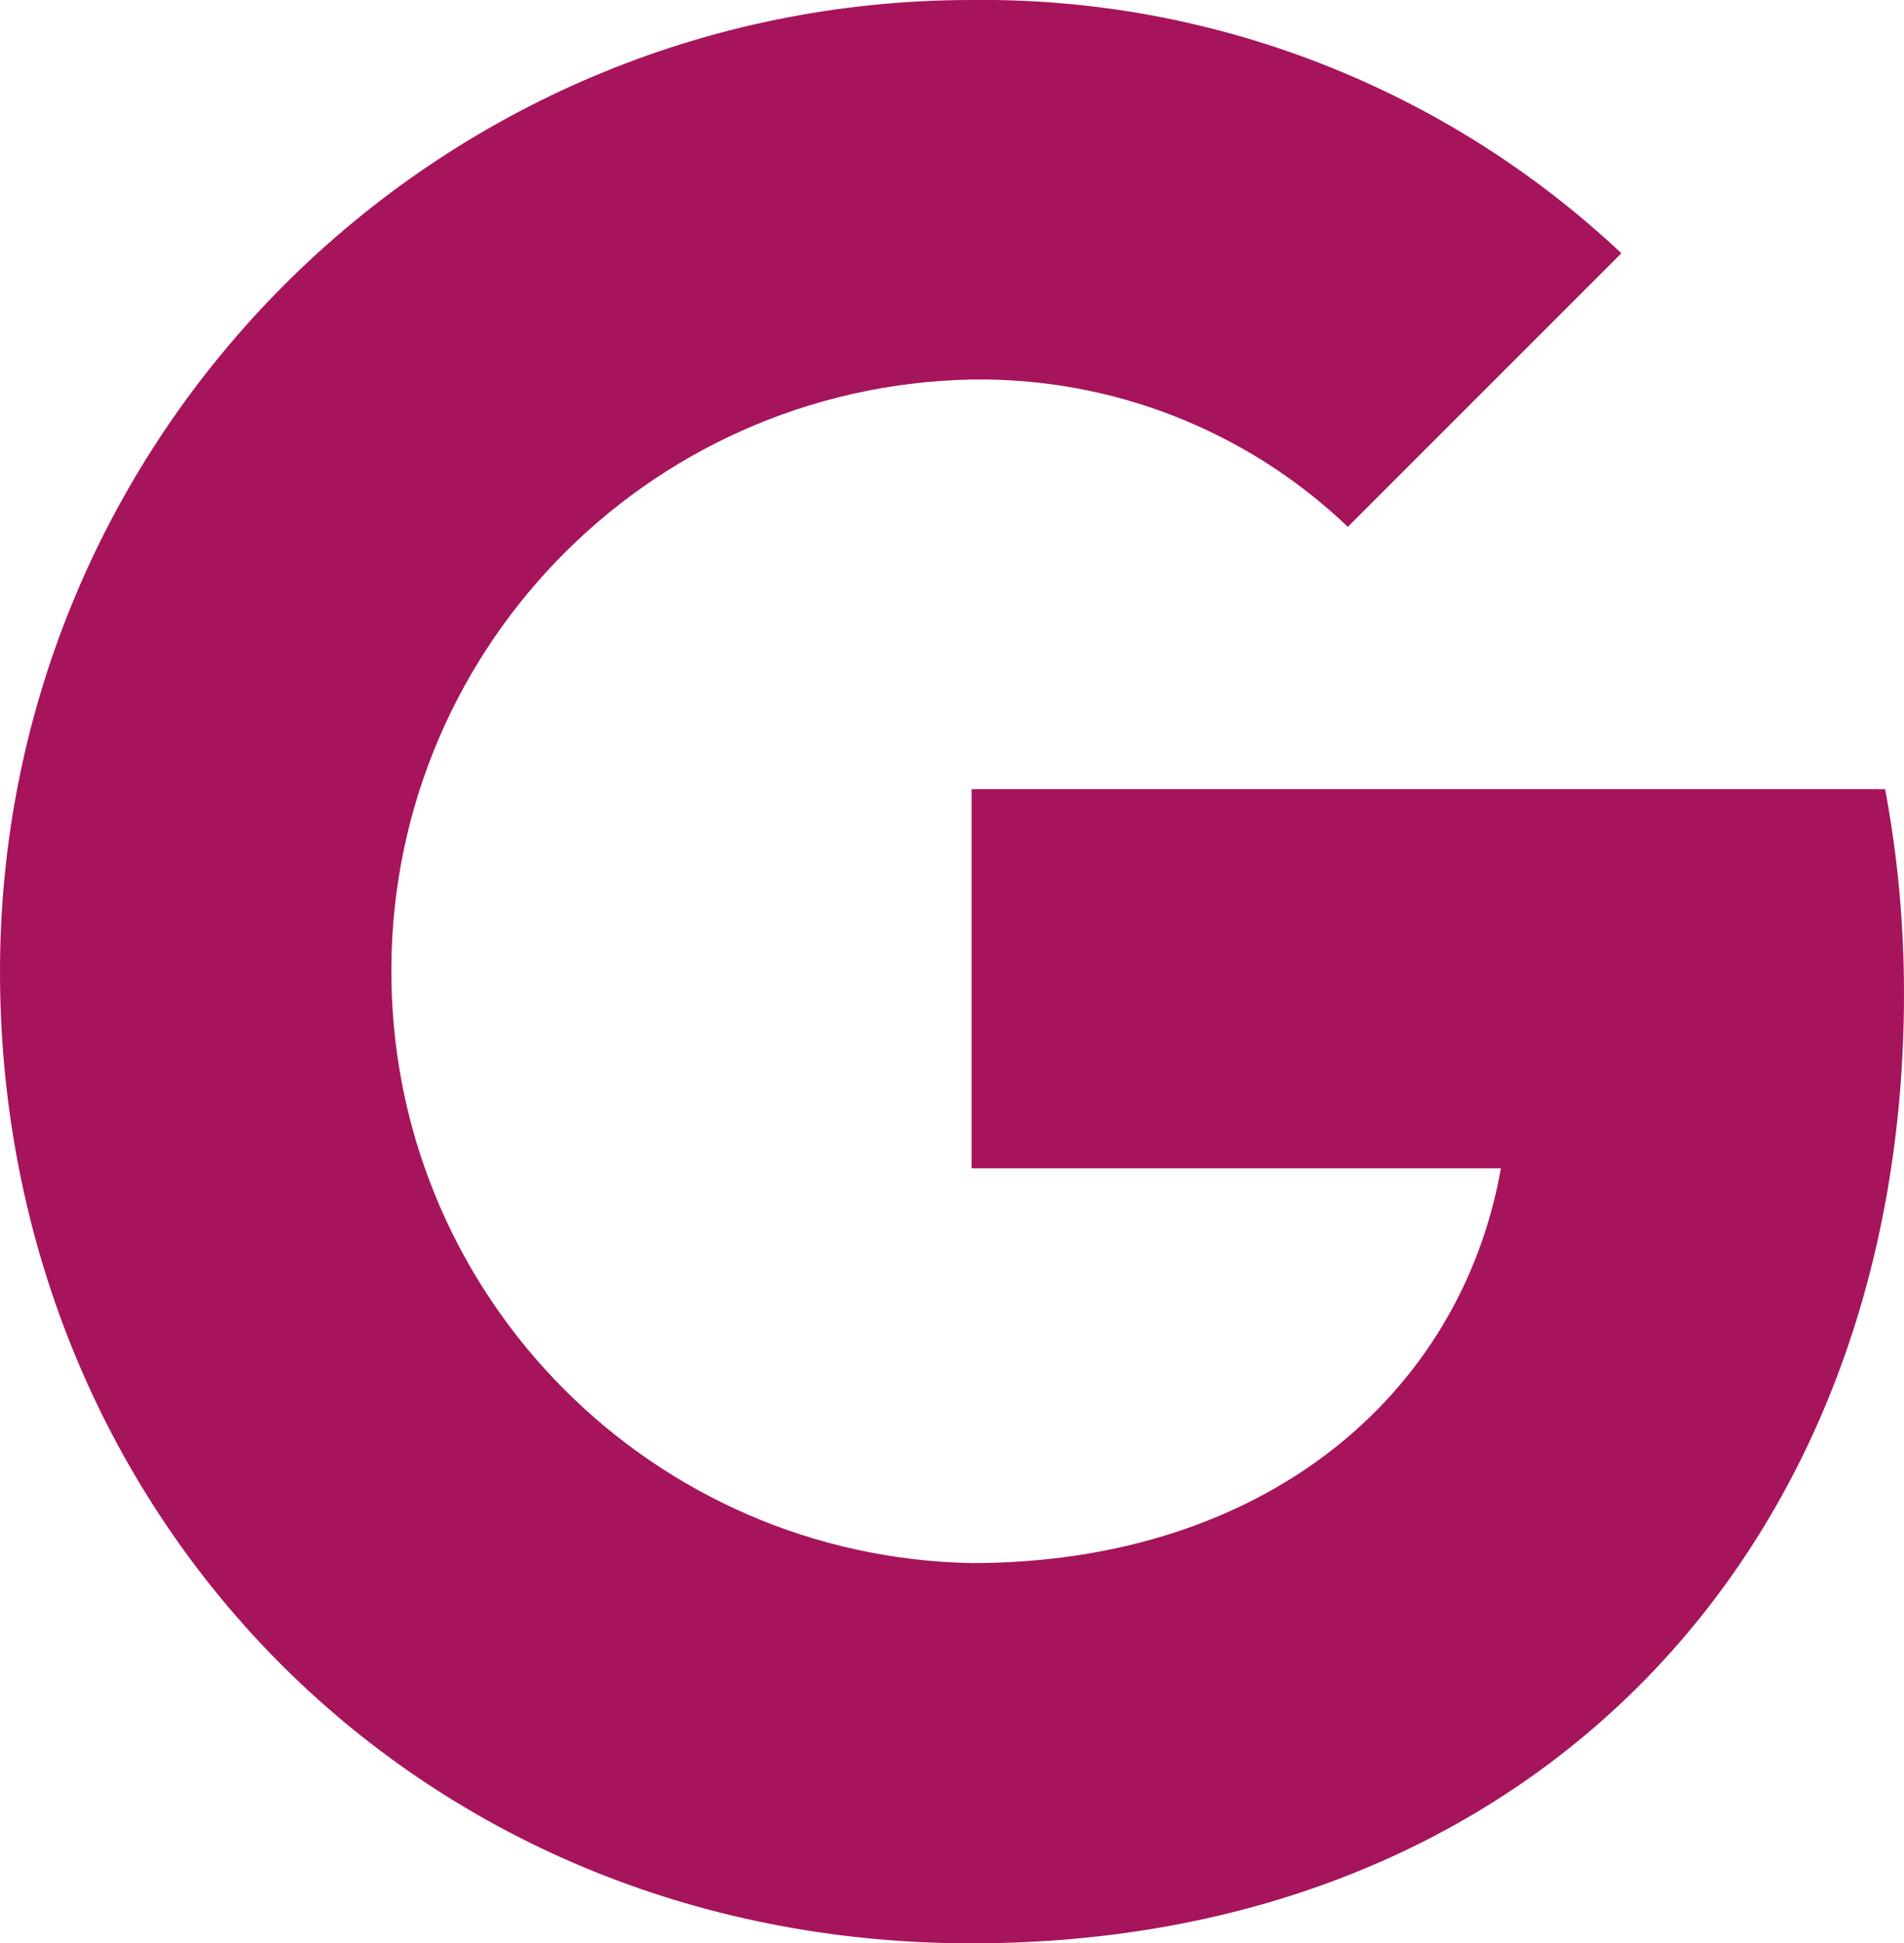 <?xml version="1.0" encoding="UTF-8"?>
<svg id="Calque_2" xmlns="http://www.w3.org/2000/svg" viewBox="0 0 52.48 53.56">
  <defs>
    <style>
      .cls-1 {
        fill: #a6145c;
      }
    </style>
  </defs>
  <g id="Calque_1-2" data-name="Calque_1">
    <path id="Icon_akar-google-fill" class="cls-1" d="M51.96,21.76c.35,1.85.52,3.74.52,5.62,0,15.3-10.24,26.18-25.7,26.18S0,41.57,0,26.78,11.99,0,26.78,0c6.65-.08,13.07,2.43,17.91,6.98l-7.55,7.55v-.02c-2.79-2.66-6.51-4.11-10.36-4.05-9.01.18-16.17,7.62-15.99,16.63.17,8.76,7.23,15.82,15.99,15.99,8.02,0,13.47-4.58,14.59-10.88h-14.59v-10.45h25.19,0Z"/>
  </g>
</svg>